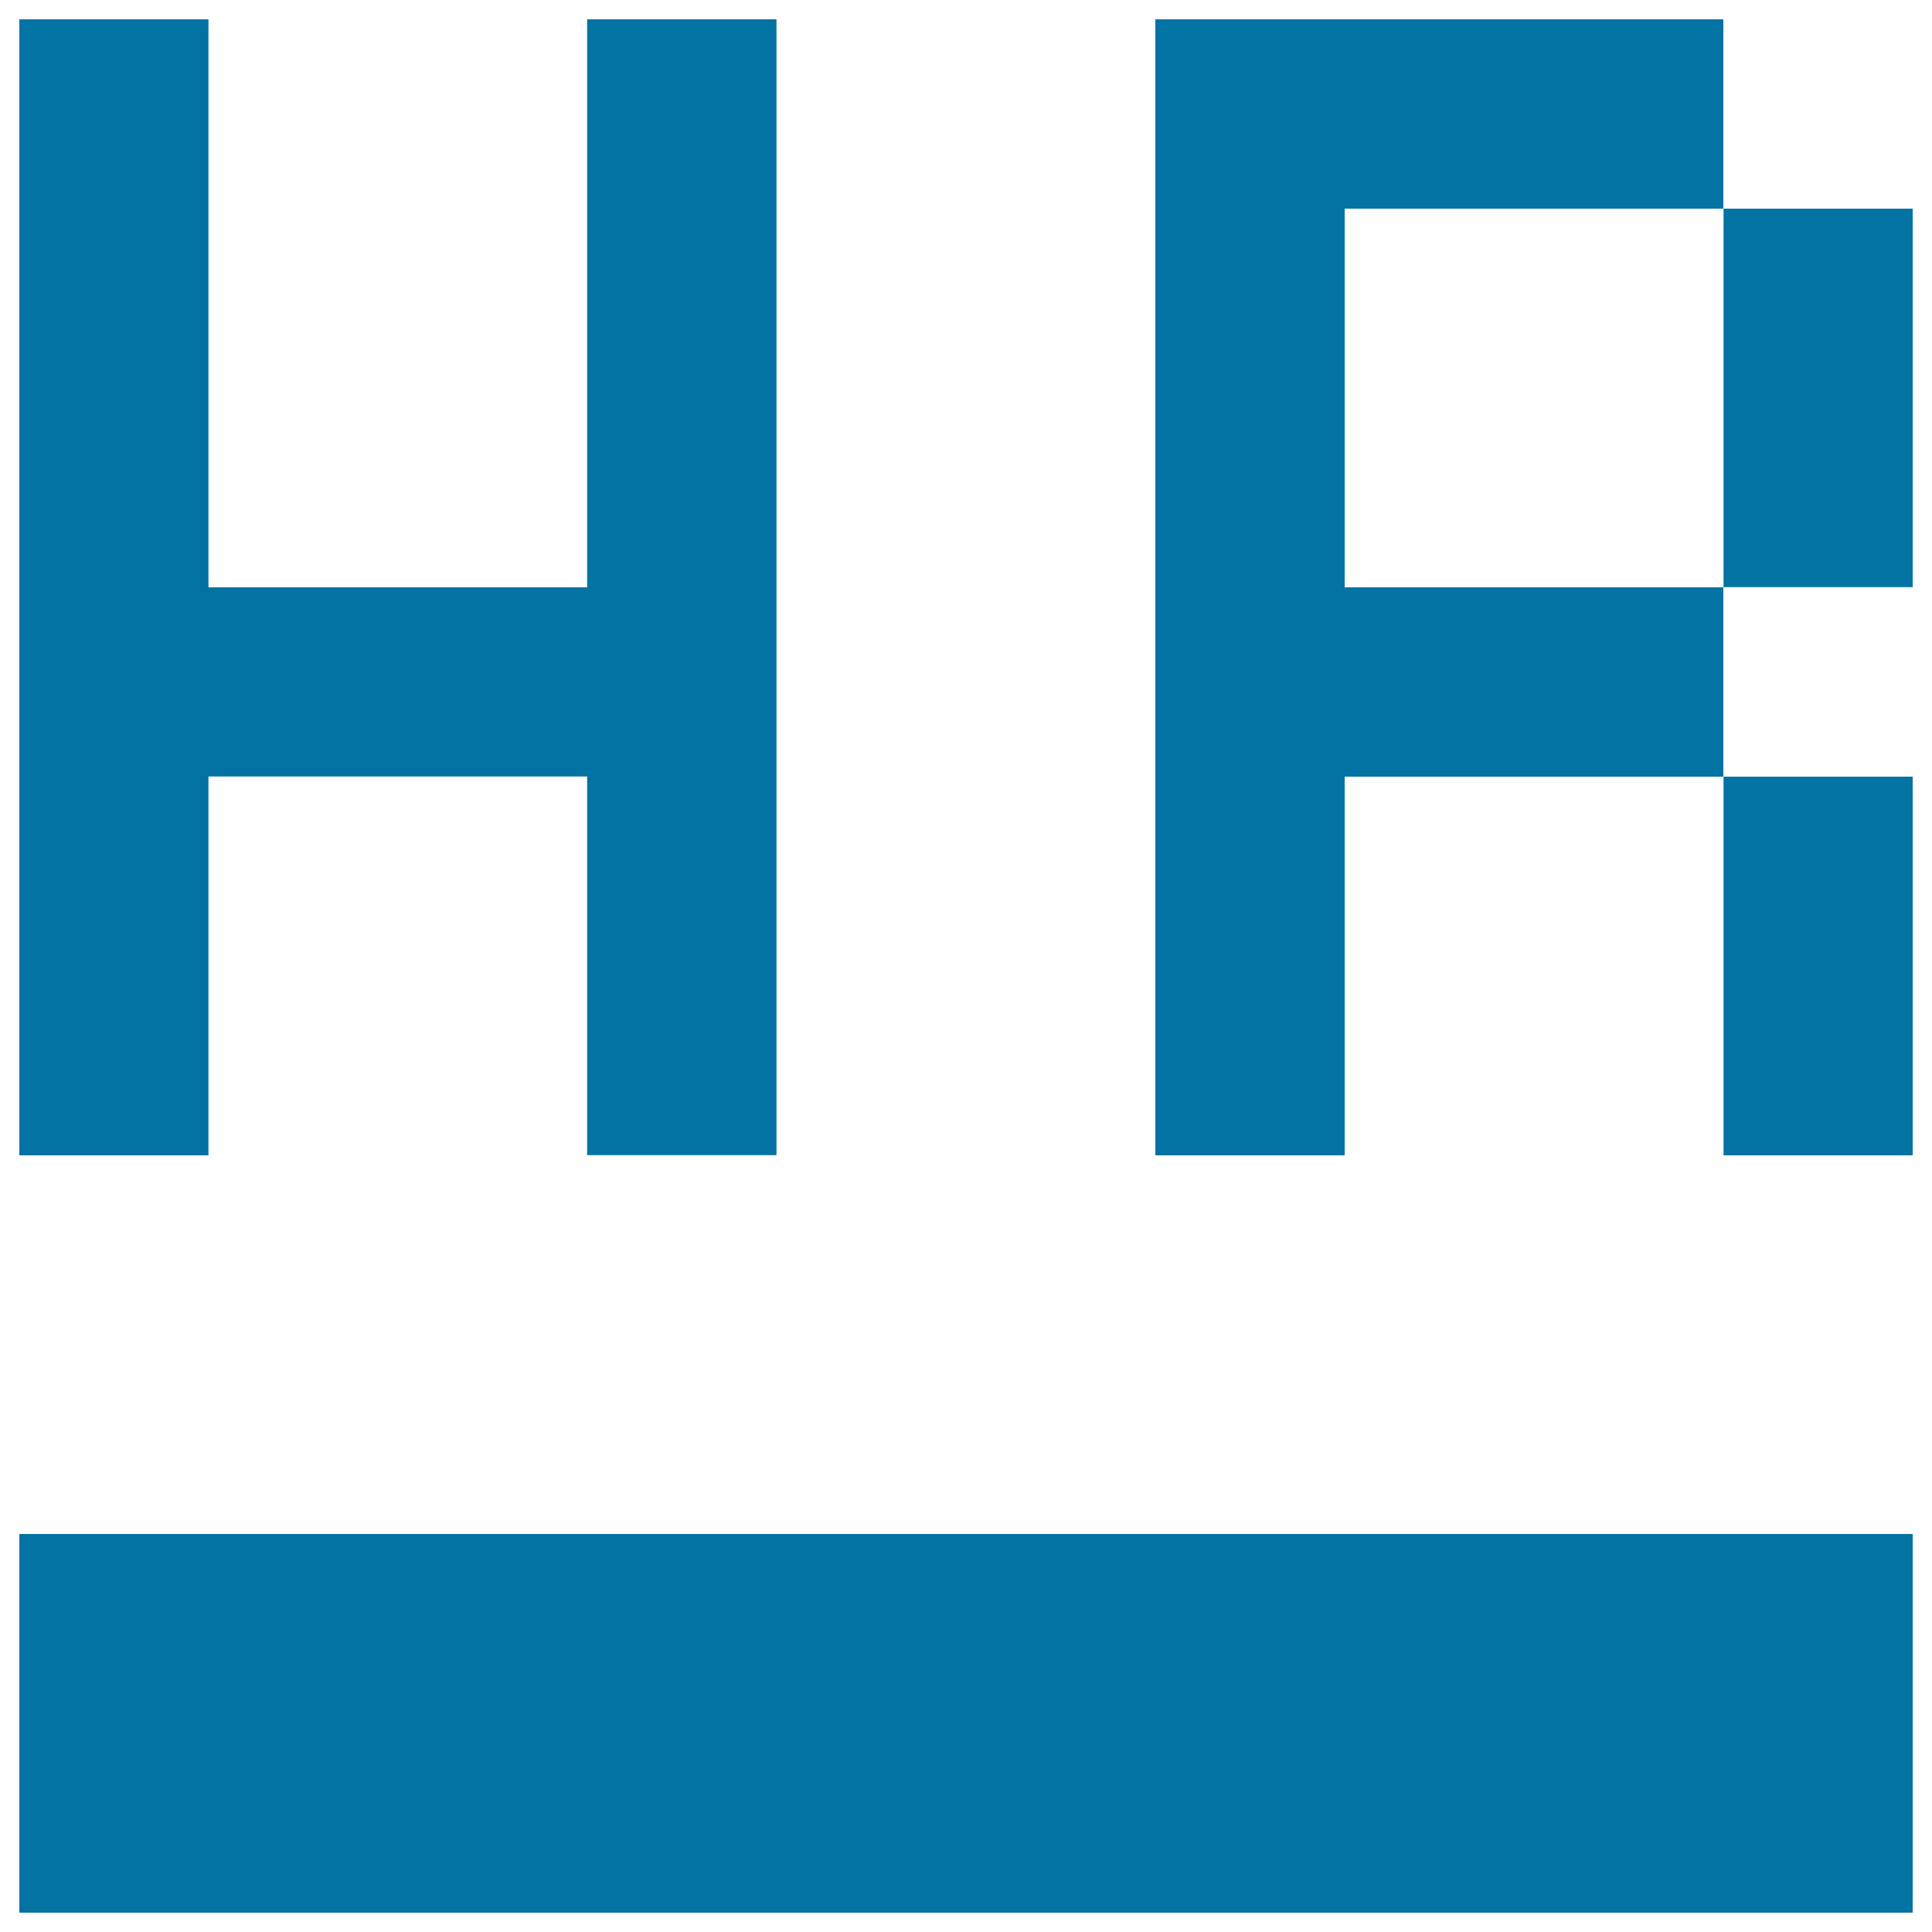 <svg xmlns="http://www.w3.org/2000/svg" viewBox="0 0 1000 1000" style="fill:#0273a2">
<title>Horizontal rule SVG icon</title>
<g><path d="M107.9,401.9h196v196h98V10h-98v294h-196V10H10v588h97.9V401.9z M990,598v-196h-97.9v196H990z M990,303.9V108h-97.9v195.9H990z M696,303.9V108h196V10H598v588h98v-196h196v-98H696z M10,990h980V794H10V990z"/></g>
</svg>